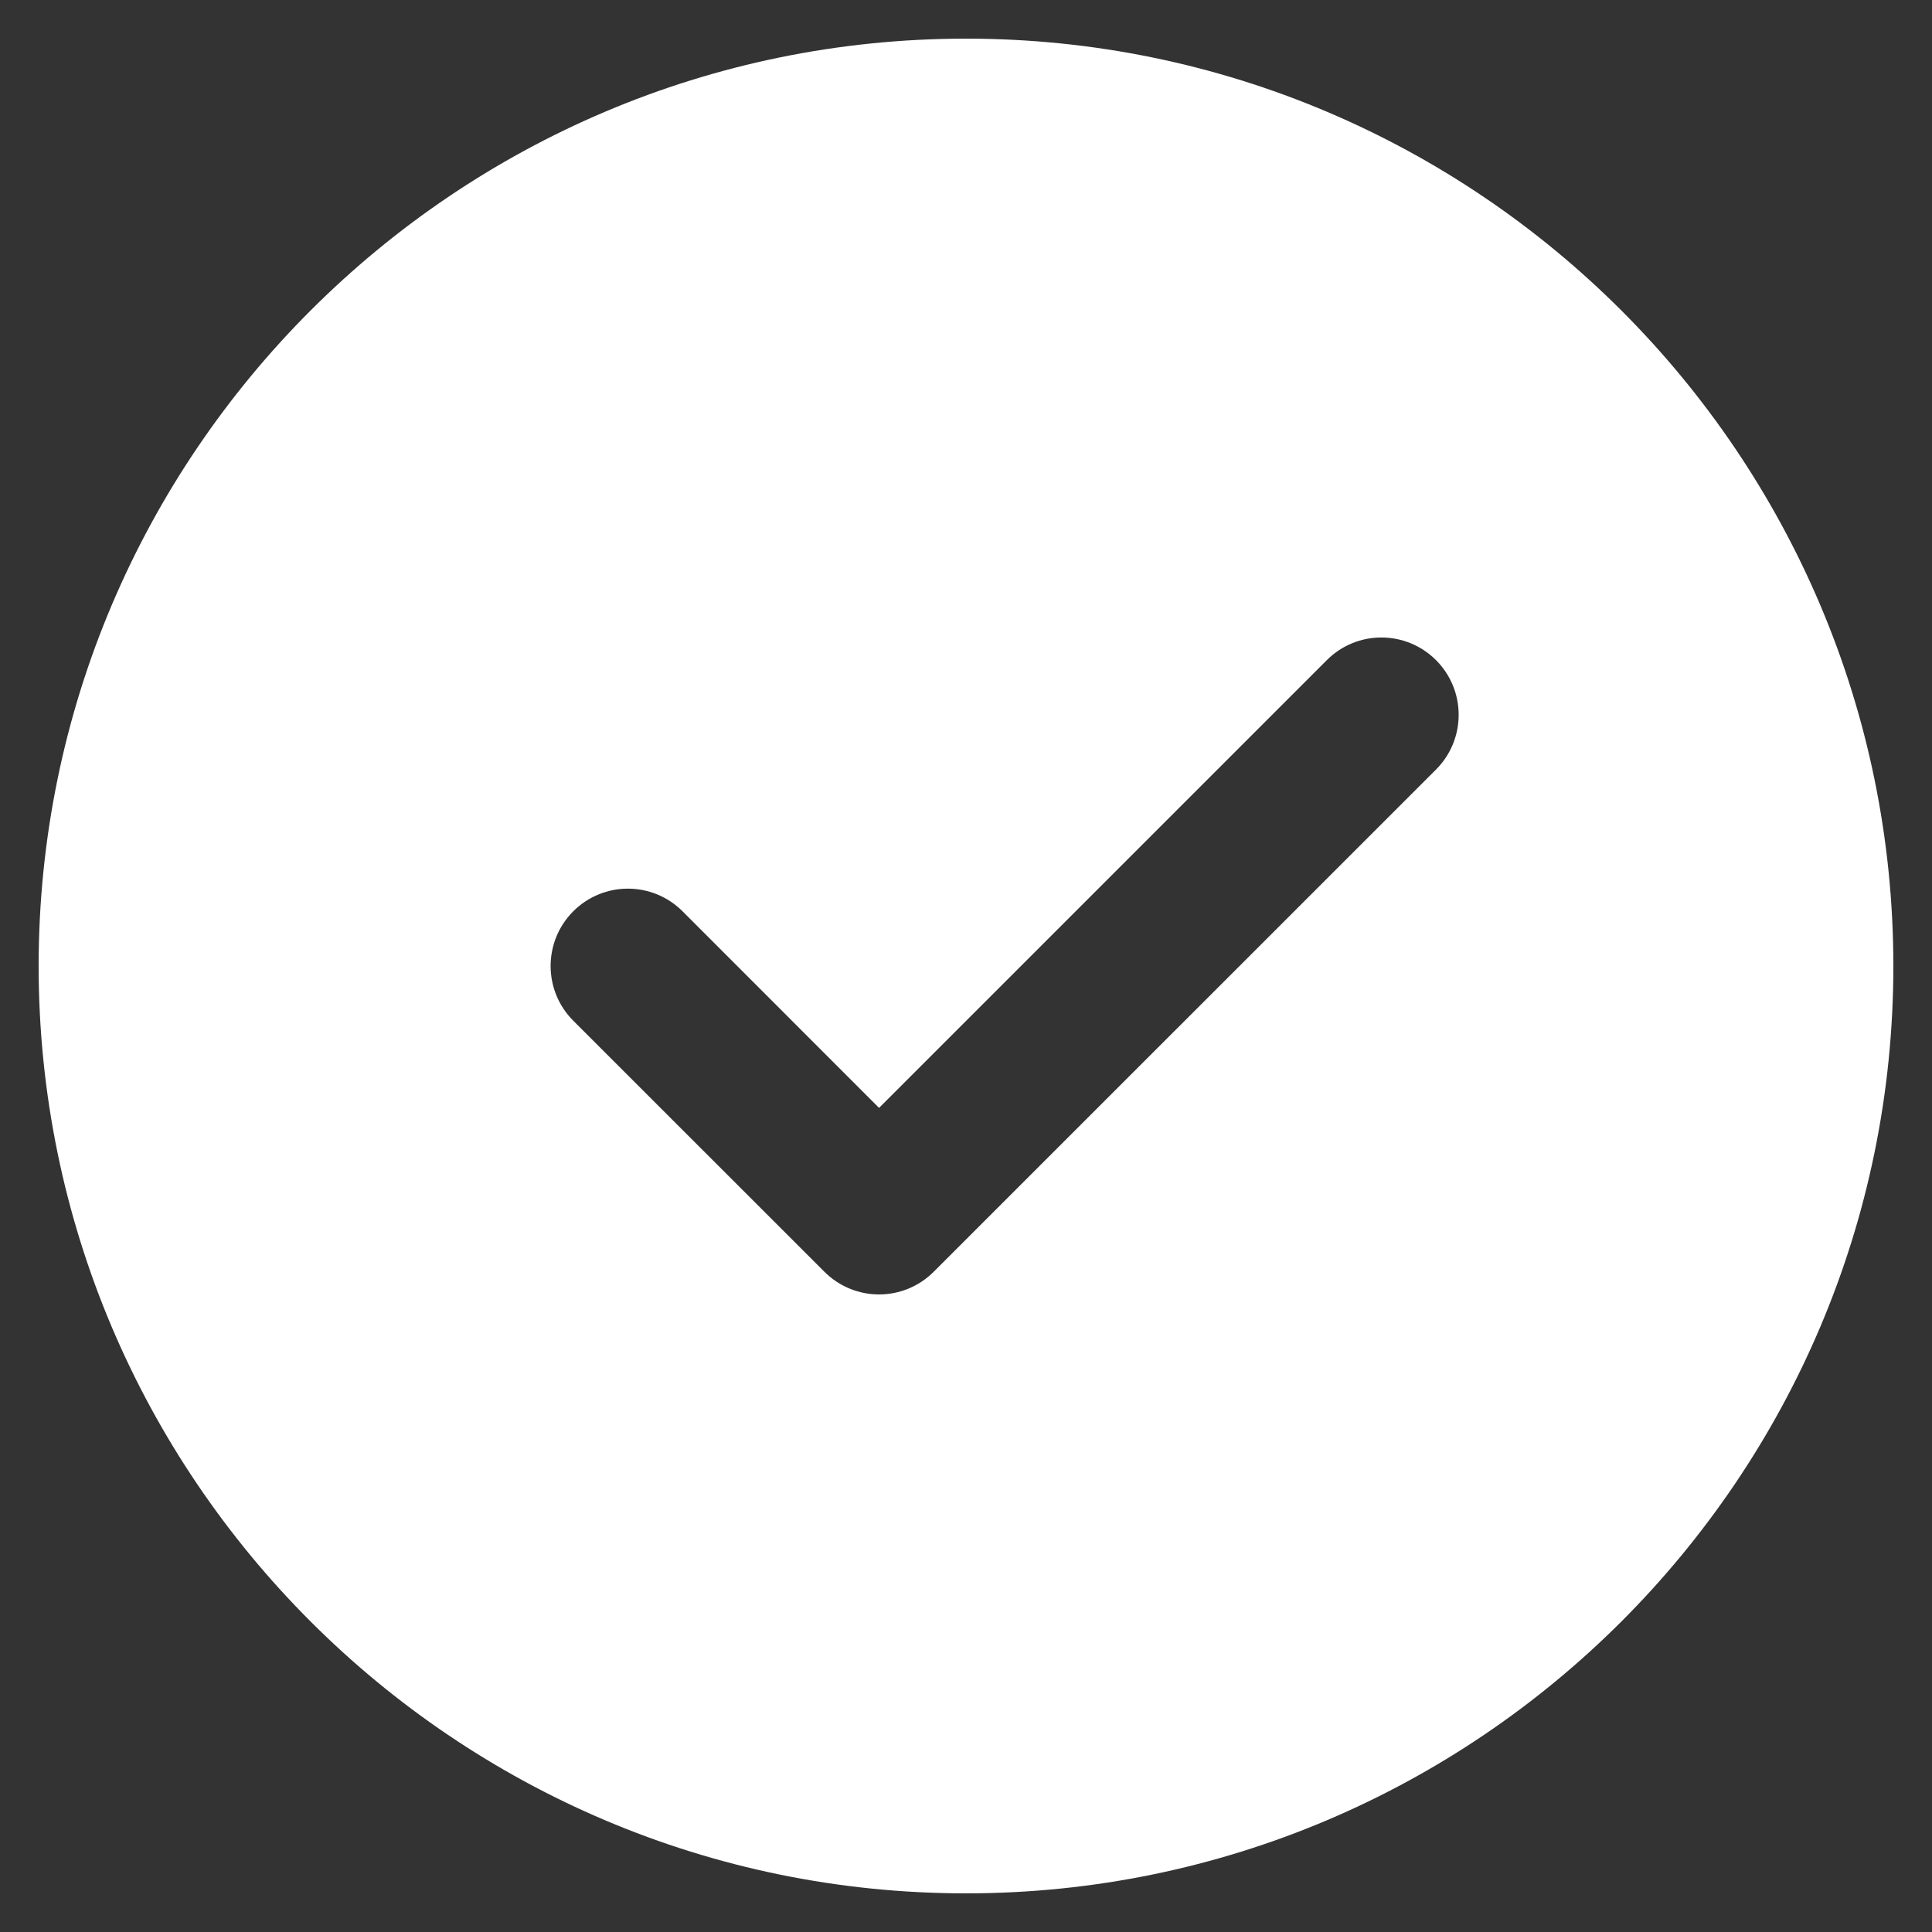 <svg width="20" height="20" viewBox="0 0 20 20" fill="none" xmlns="http://www.w3.org/2000/svg">
<rect x="0" y="0" width="20" height="20" fill="#333333" stroke="none"/>
<path d="M10 0.4C4.706 0.4 0.4 4.706 0.4 10C0.4 15.294 4.706 19.6 10 19.6C15.294 19.6 19.6 15.294 19.6 10C19.6 4.706 15.294 0.4 10 0.4ZM14.866 7.966L9.666 13.165C9.51 13.321 9.305 13.4 9.1 13.4C8.895 13.4 8.69 13.321 8.534 13.165L5.934 10.566C5.622 10.253 5.622 9.747 5.934 9.434C6.247 9.121 6.753 9.121 7.066 9.434L9.1 11.469L13.735 6.834C14.047 6.521 14.553 6.521 14.866 6.834C15.178 7.147 15.178 7.653 14.866 7.966Z" fill="white"/>
</svg>

